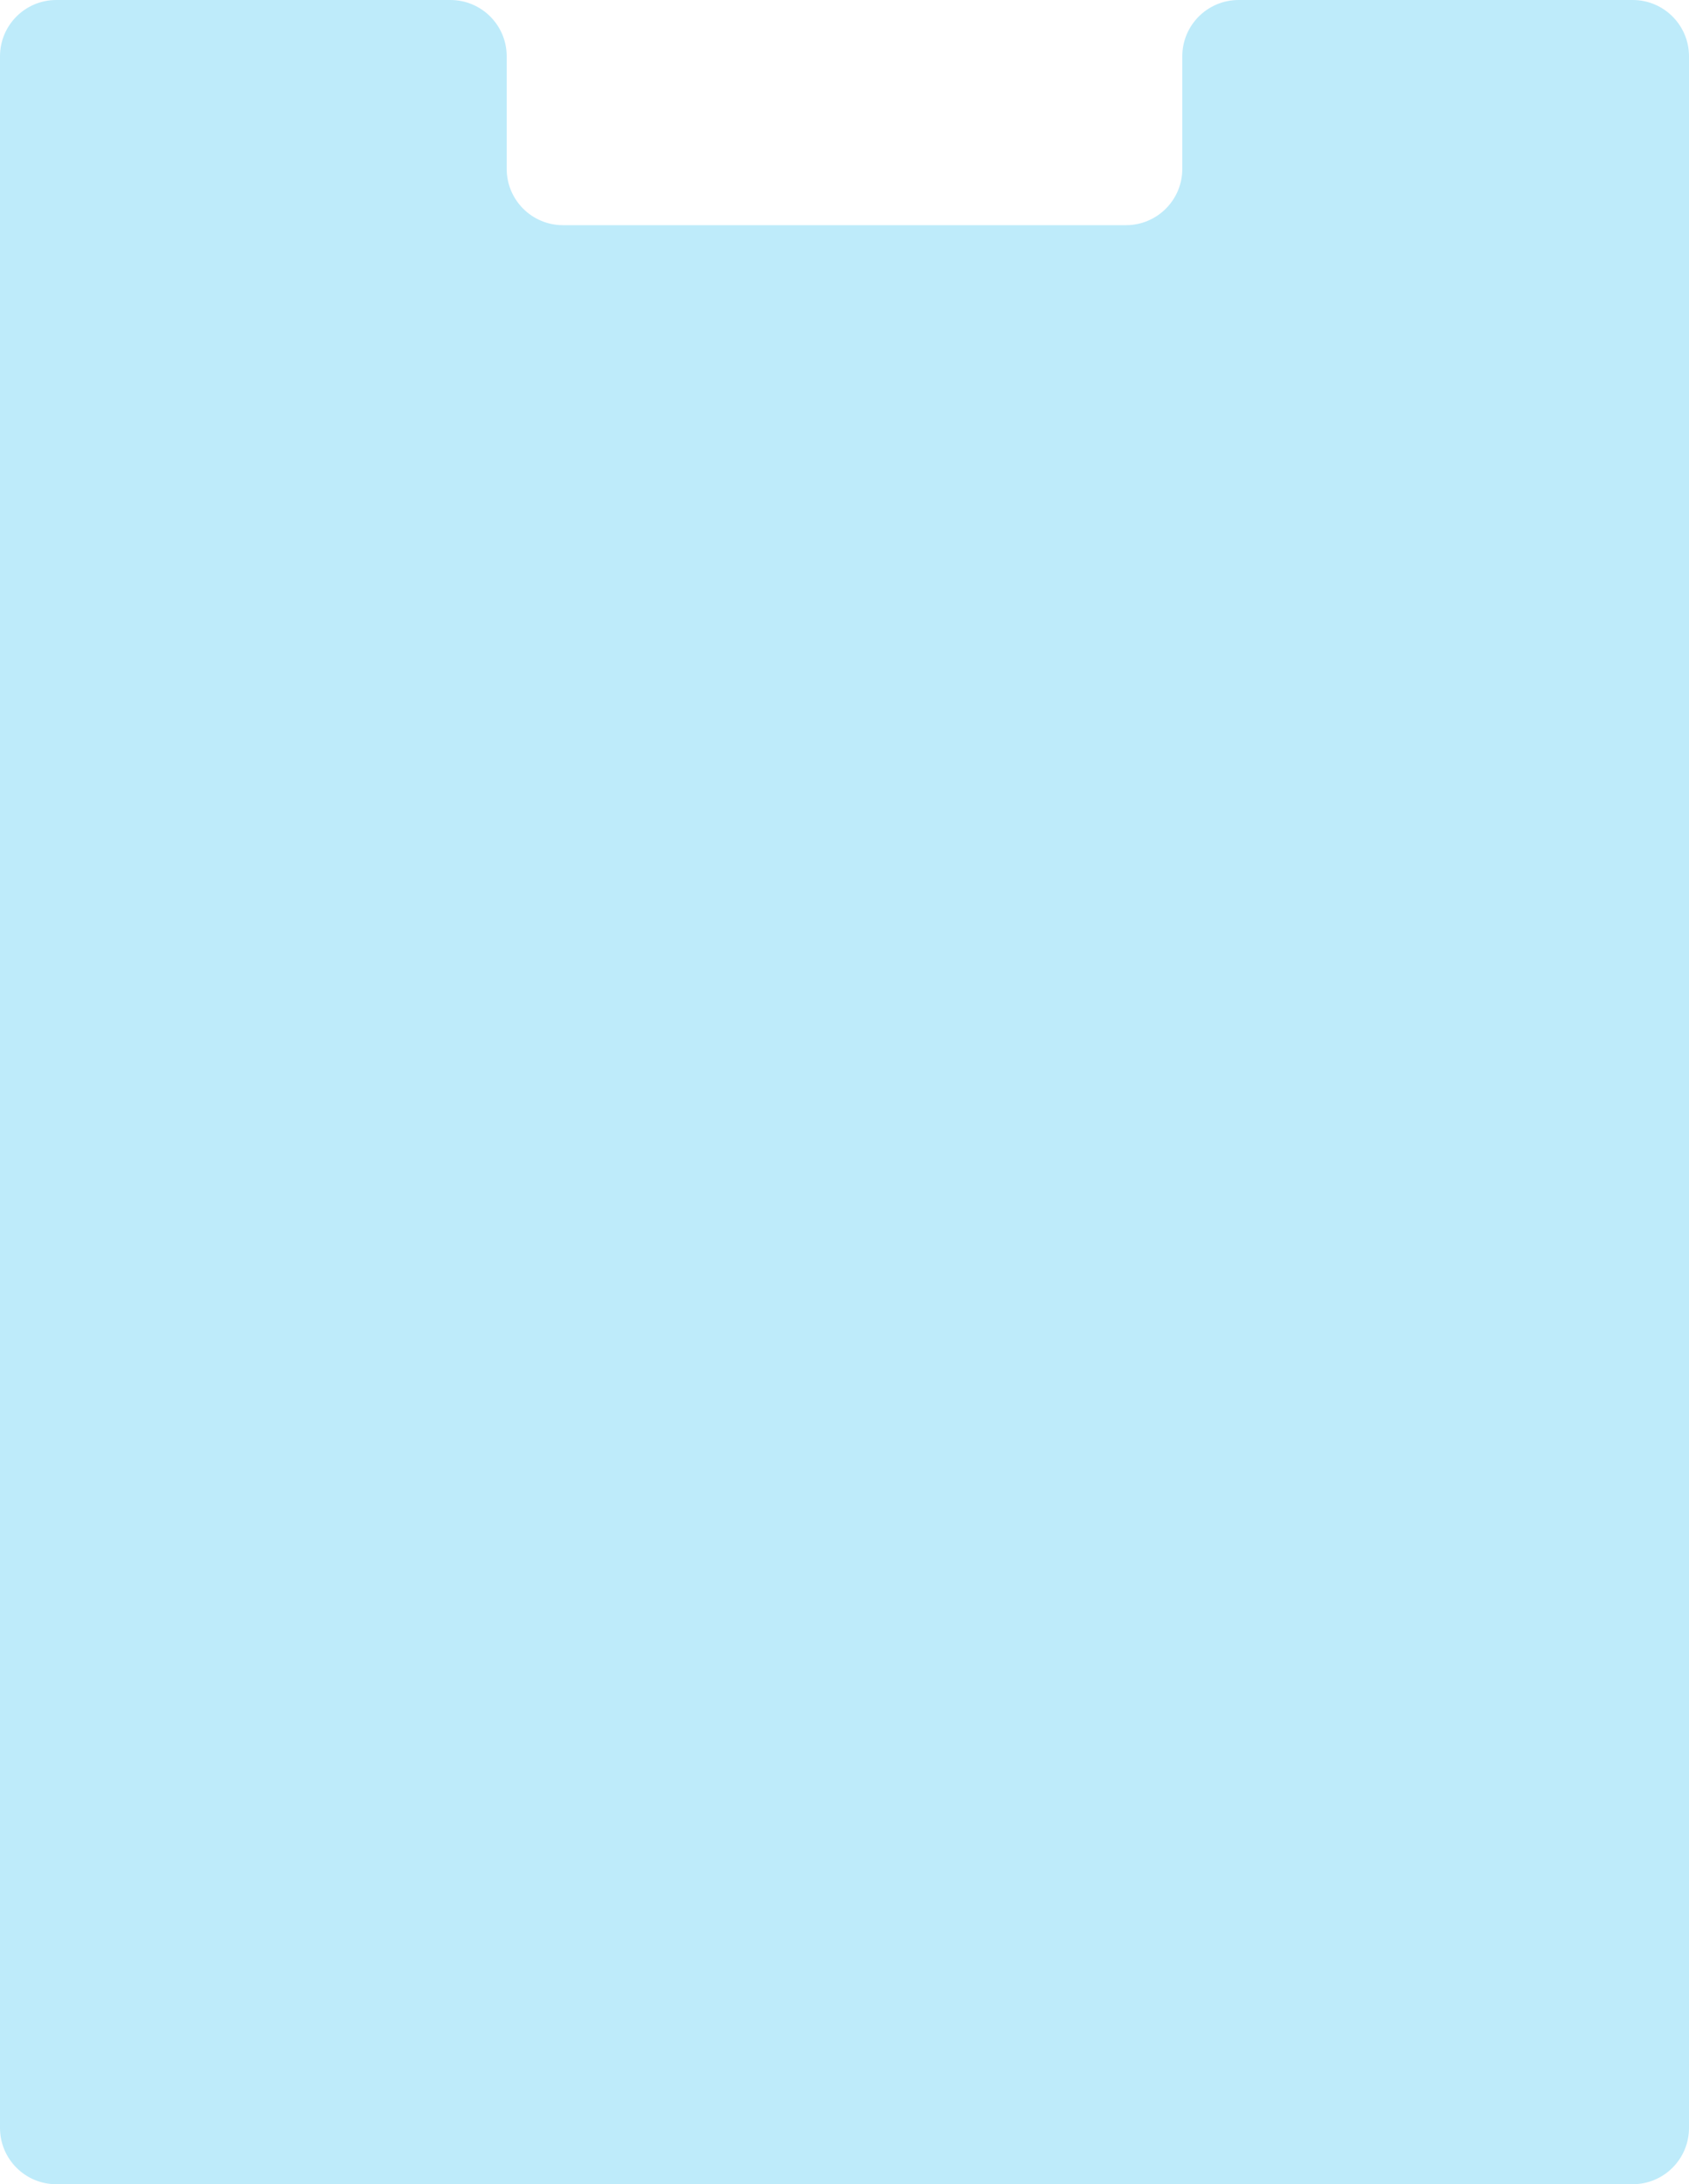 <?xml version="1.0" encoding="UTF-8"?> <svg xmlns="http://www.w3.org/2000/svg" width="300" height="388" viewBox="0 0 300 388" fill="none"><path fill-rule="evenodd" clip-rule="evenodd" d="M10 0C4.477 0 0 4.477 0 10V378C0 383.523 4.477 388 10 388H290C295.523 388 300 383.523 300 378V10C300 4.477 295.523 0 290 0H220C214.477 0 210 4.477 210 10V30C210 35.523 205.523 40 200 40H100C94.477 40 90 35.523 90 30V10C90 4.477 85.523 0 80 0H10Z" fill="#BEEBFA"></path></svg> 